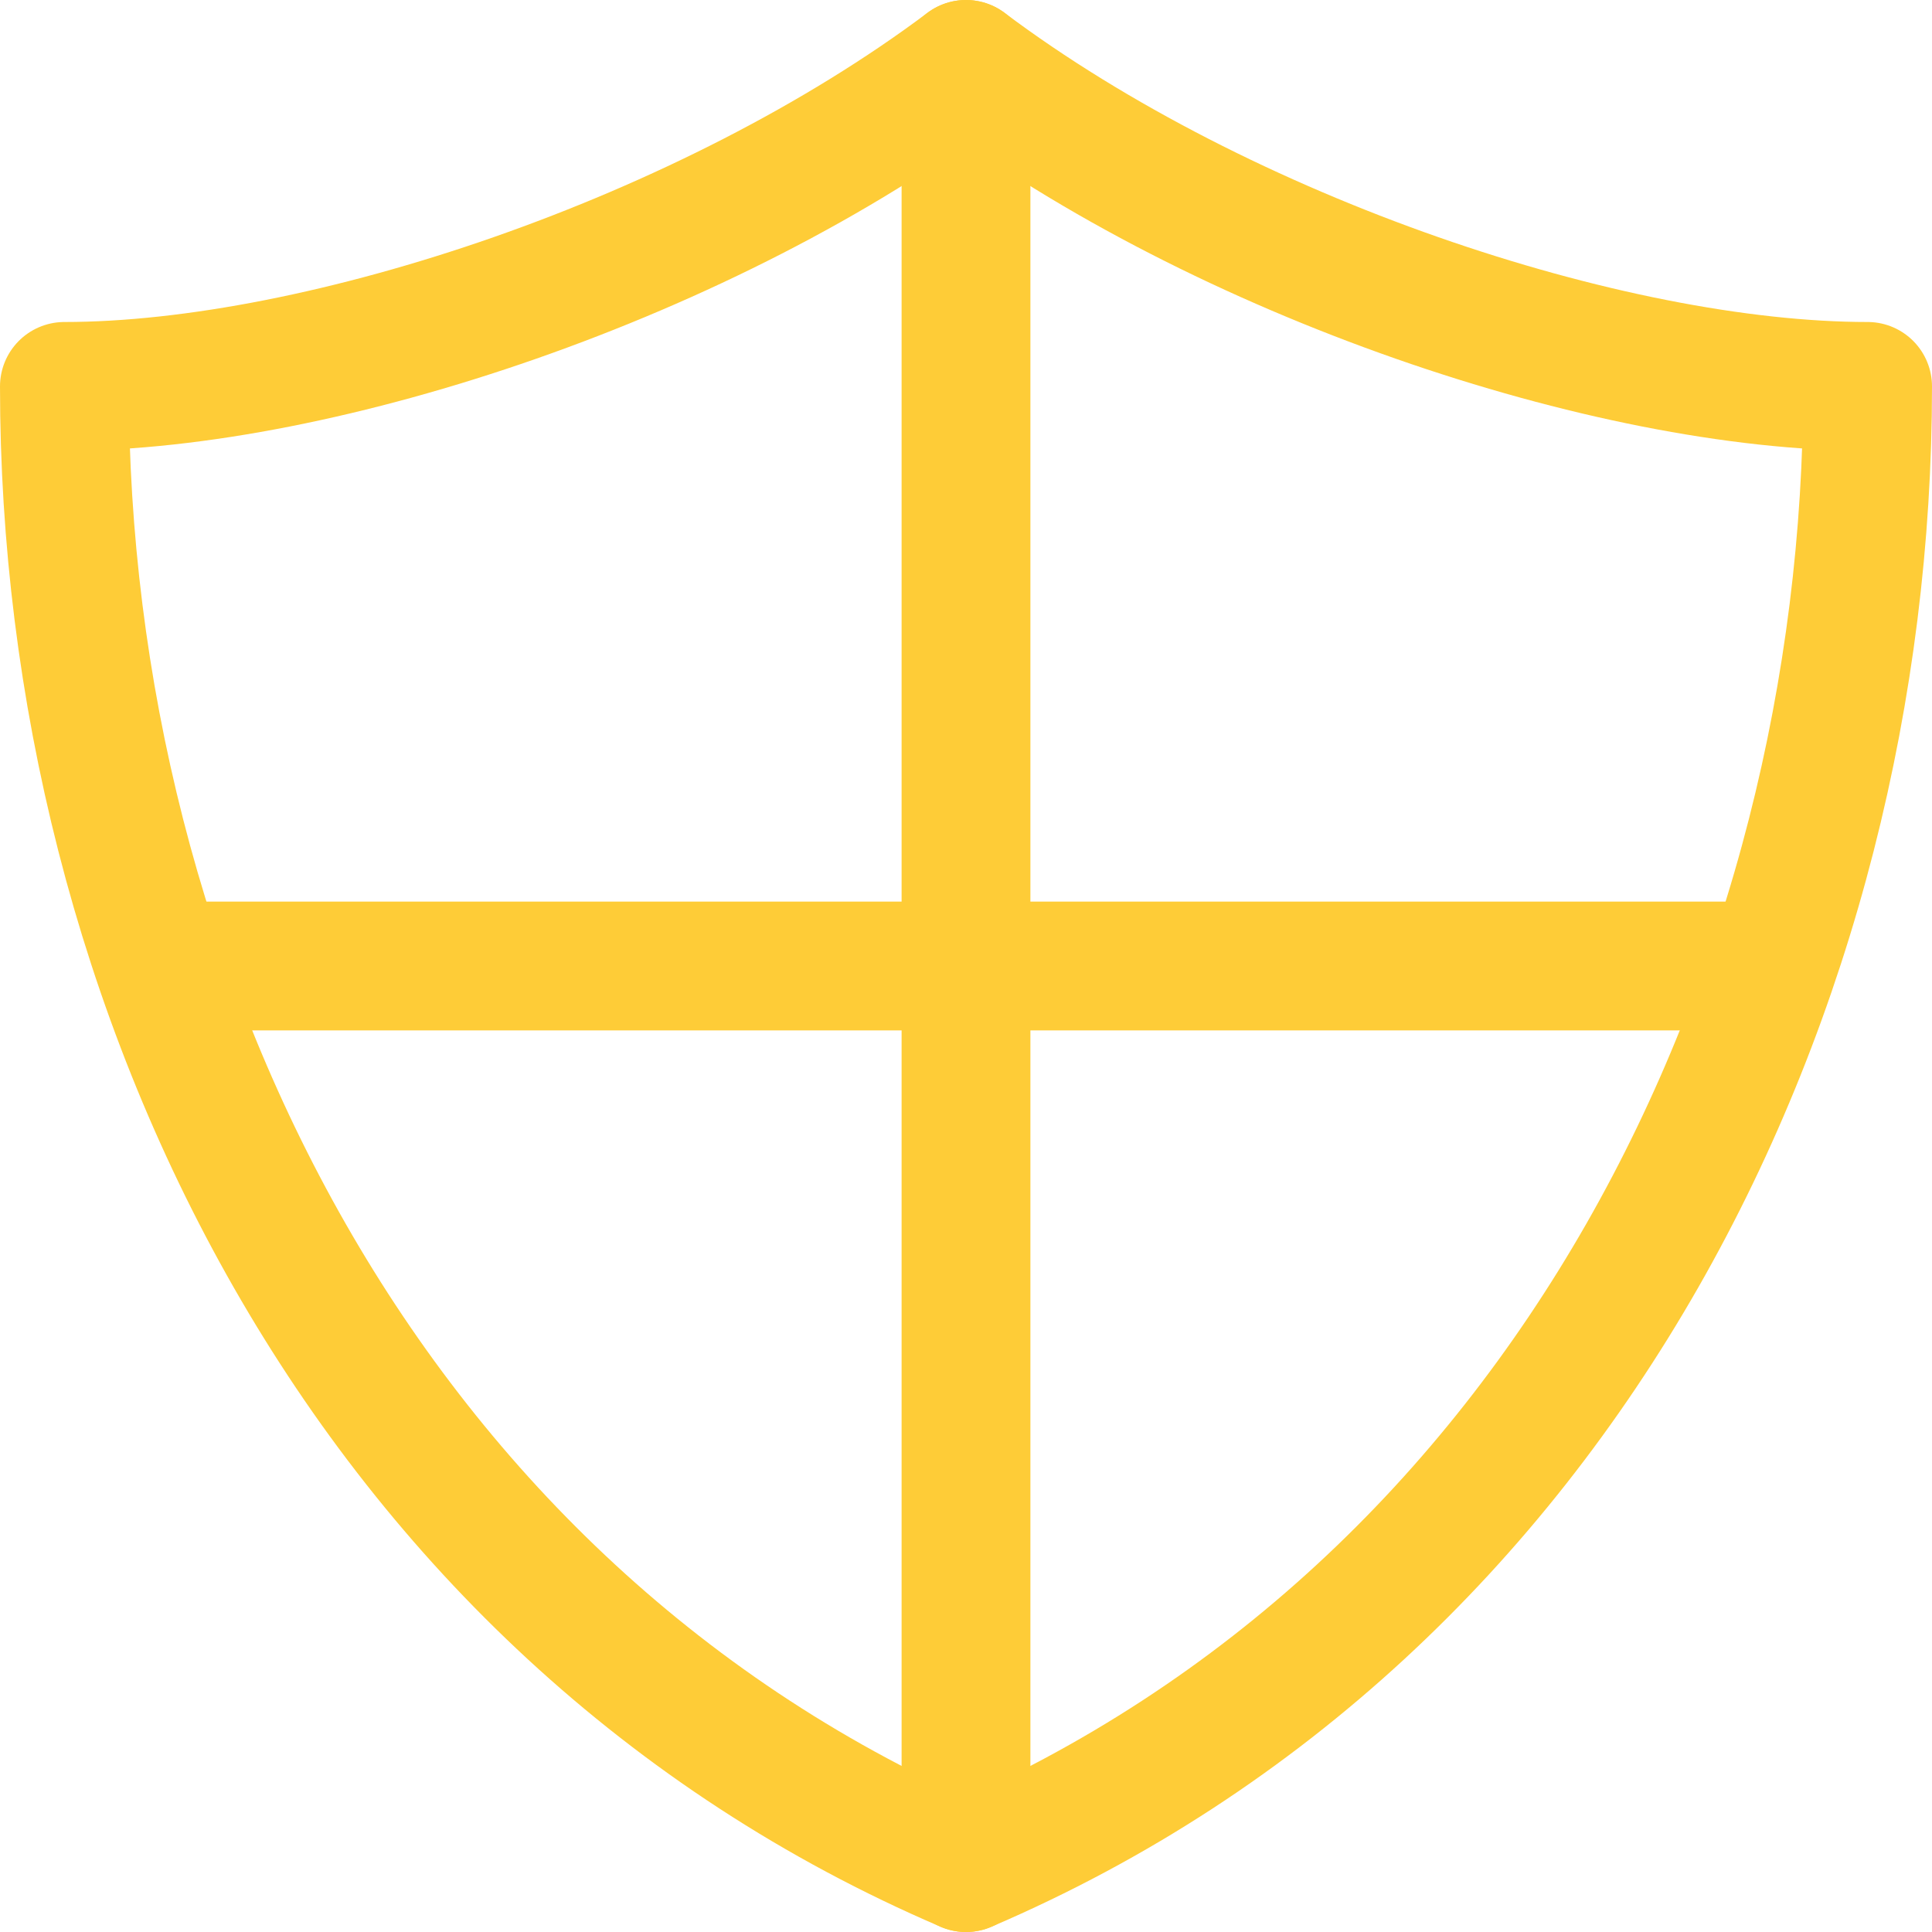 <?xml version="1.0" encoding="UTF-8"?>
<svg width="60px" height="60px" viewBox="0 0 60 60" version="1.1" xmlns="http://www.w3.org/2000/svg" xmlns:xlink="http://www.w3.org/1999/xlink">
    <title>Group-7</title>
    <g id="Page-1" stroke="none" stroke-width="1" fill="none" fill-rule="evenodd" stroke-linecap="round" stroke-linejoin="round">
        <g id="Group-7" transform="translate(2, 2)" stroke="#FECC37" stroke-width="4">
            <line x1="28" y1="56" x2="28" y2="0" id="Stroke_1"></line>
            <line x1="2.978" y1="28" x2="53.022" y2="28" id="Stroke_3"></line>
            <path d="M28,0 C20,6 8,10 0,10 C0,28.666 9.334,48 28,56 C46.666,48 56,28.666 56,10 C48,10 36,6 28,0 Z" id="Stroke_5"></path>
        </g>
    </g>
</svg>